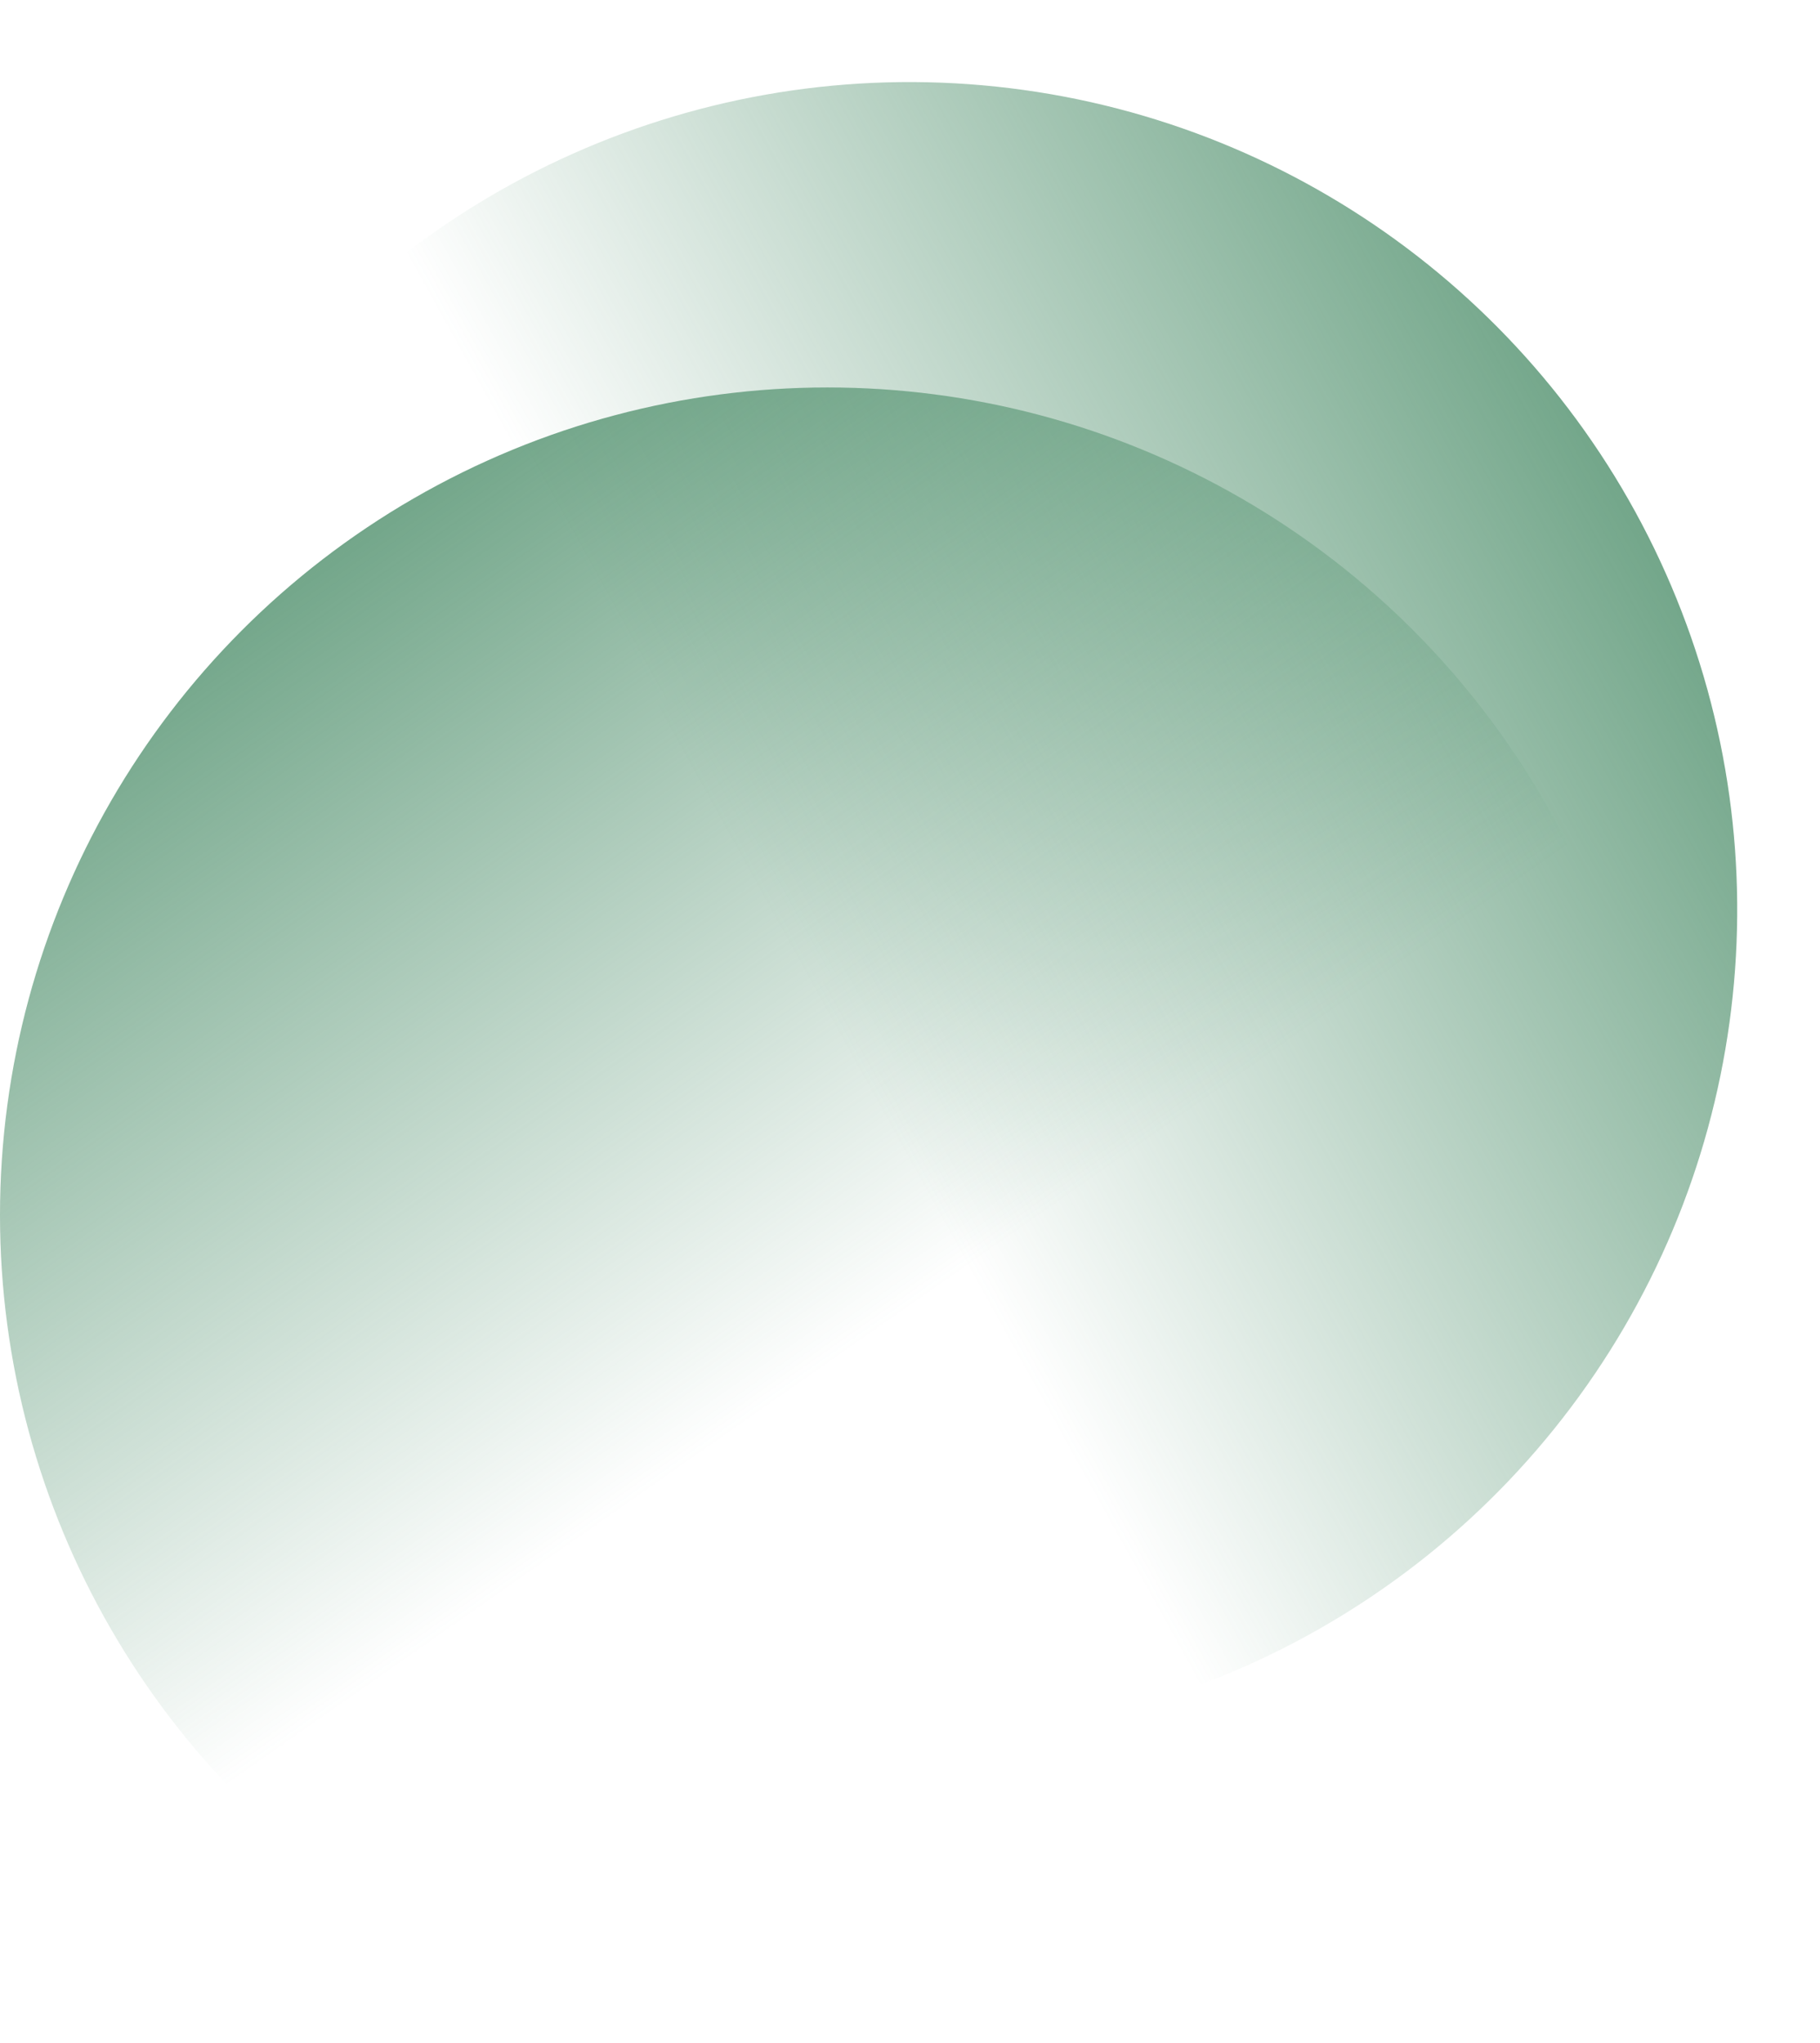 <svg width="1104" height="1239" fill="none" xmlns="http://www.w3.org/2000/svg"><circle cx="551.781" cy="551.78" r="502" transform="rotate(96.007 551.781 551.78)" fill="url(#a)"/><circle cx="502" cy="737" r="502" fill="url(#b)"/><defs><linearGradient id="a" x1="49.781" y1="49.78" x2="493.88" y2="683.697" gradientUnits="userSpaceOnUse"><stop stop-color="#438862"/><stop offset=".582" stop-color="#438862" stop-opacity=".418"/><stop offset="1" stop-color="#438862" stop-opacity="0"/></linearGradient><linearGradient id="b" x1="0" y1="235" x2="444.1" y2="868.917" gradientUnits="userSpaceOnUse"><stop stop-color="#438862"/><stop offset=".582" stop-color="#438862" stop-opacity=".418"/><stop offset="1" stop-color="#438862" stop-opacity="0"/></linearGradient></defs></svg>
